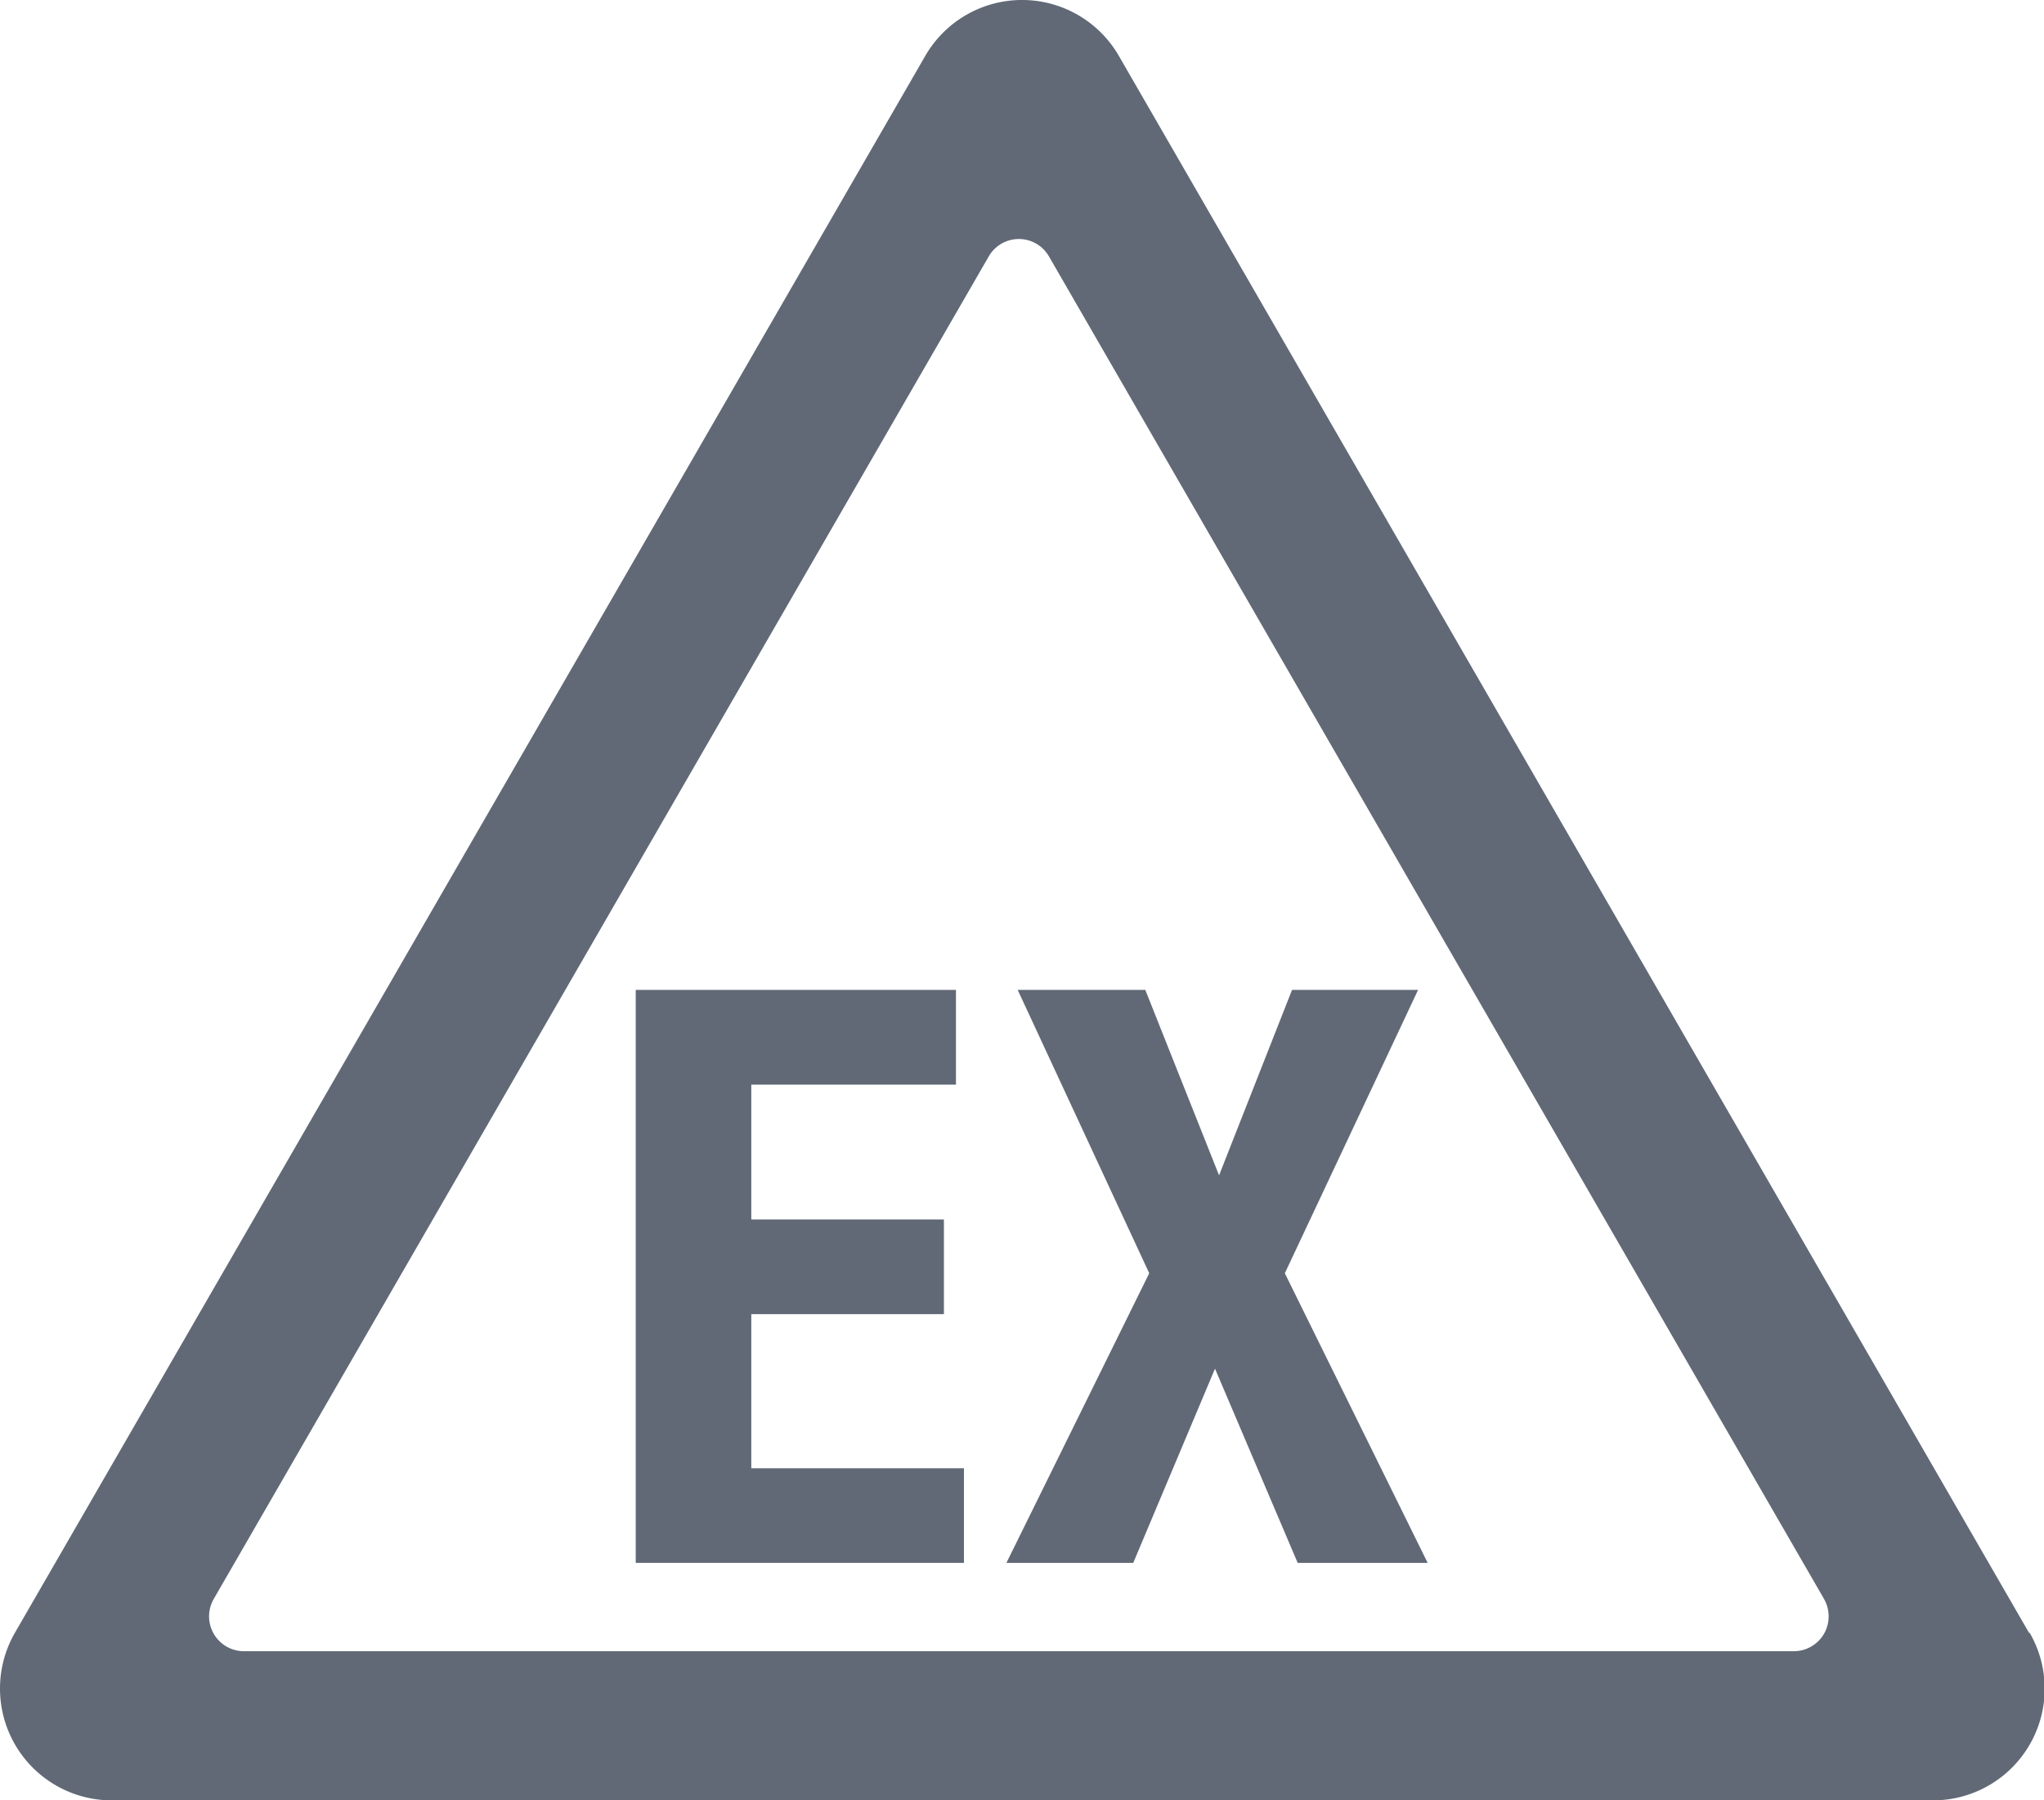 <svg xmlns="http://www.w3.org/2000/svg" viewBox="0 0 156 137.37"><title>Sello_EX</title><g id="Capa_2" data-name="Capa 2"><g id="Capa_1-2" data-name="Capa 1"><path d="M154.86,124.59,85.39,4.26a8.53,8.53,0,0,0-14.77,0L1.14,124.58a8.53,8.53,0,0,0,7.39,12.79h139a8.52,8.52,0,0,0,7.38-12.78Zm-15.65.07a2.67,2.67,0,0,1-2.3,1.33H18.62a2.66,2.66,0,0,1-2.3-4L75.46,19.57a2.65,2.65,0,0,1,4.6,0L139.21,122A2.68,2.68,0,0,1,139.21,124.66Z" fill="#616976"/><polygon points="57.34 100.27 72.04 100.27 72.04 93.05 57.34 93.05 57.34 82.76 72.96 82.76 72.96 75.53 48.52 75.53 48.52 119.25 73.57 119.25 73.57 112.03 57.34 112.03 57.34 100.27" fill="#616976"/><polygon points="108.23 75.53 98.61 75.53 93.04 89.68 87.41 75.53 77.67 75.53 87.71 97.15 76.81 119.25 86.49 119.25 92.73 104.43 99.04 119.25 108.96 119.25 98.06 97.15 108.23 75.53" fill="#616976"/></g></g></svg>